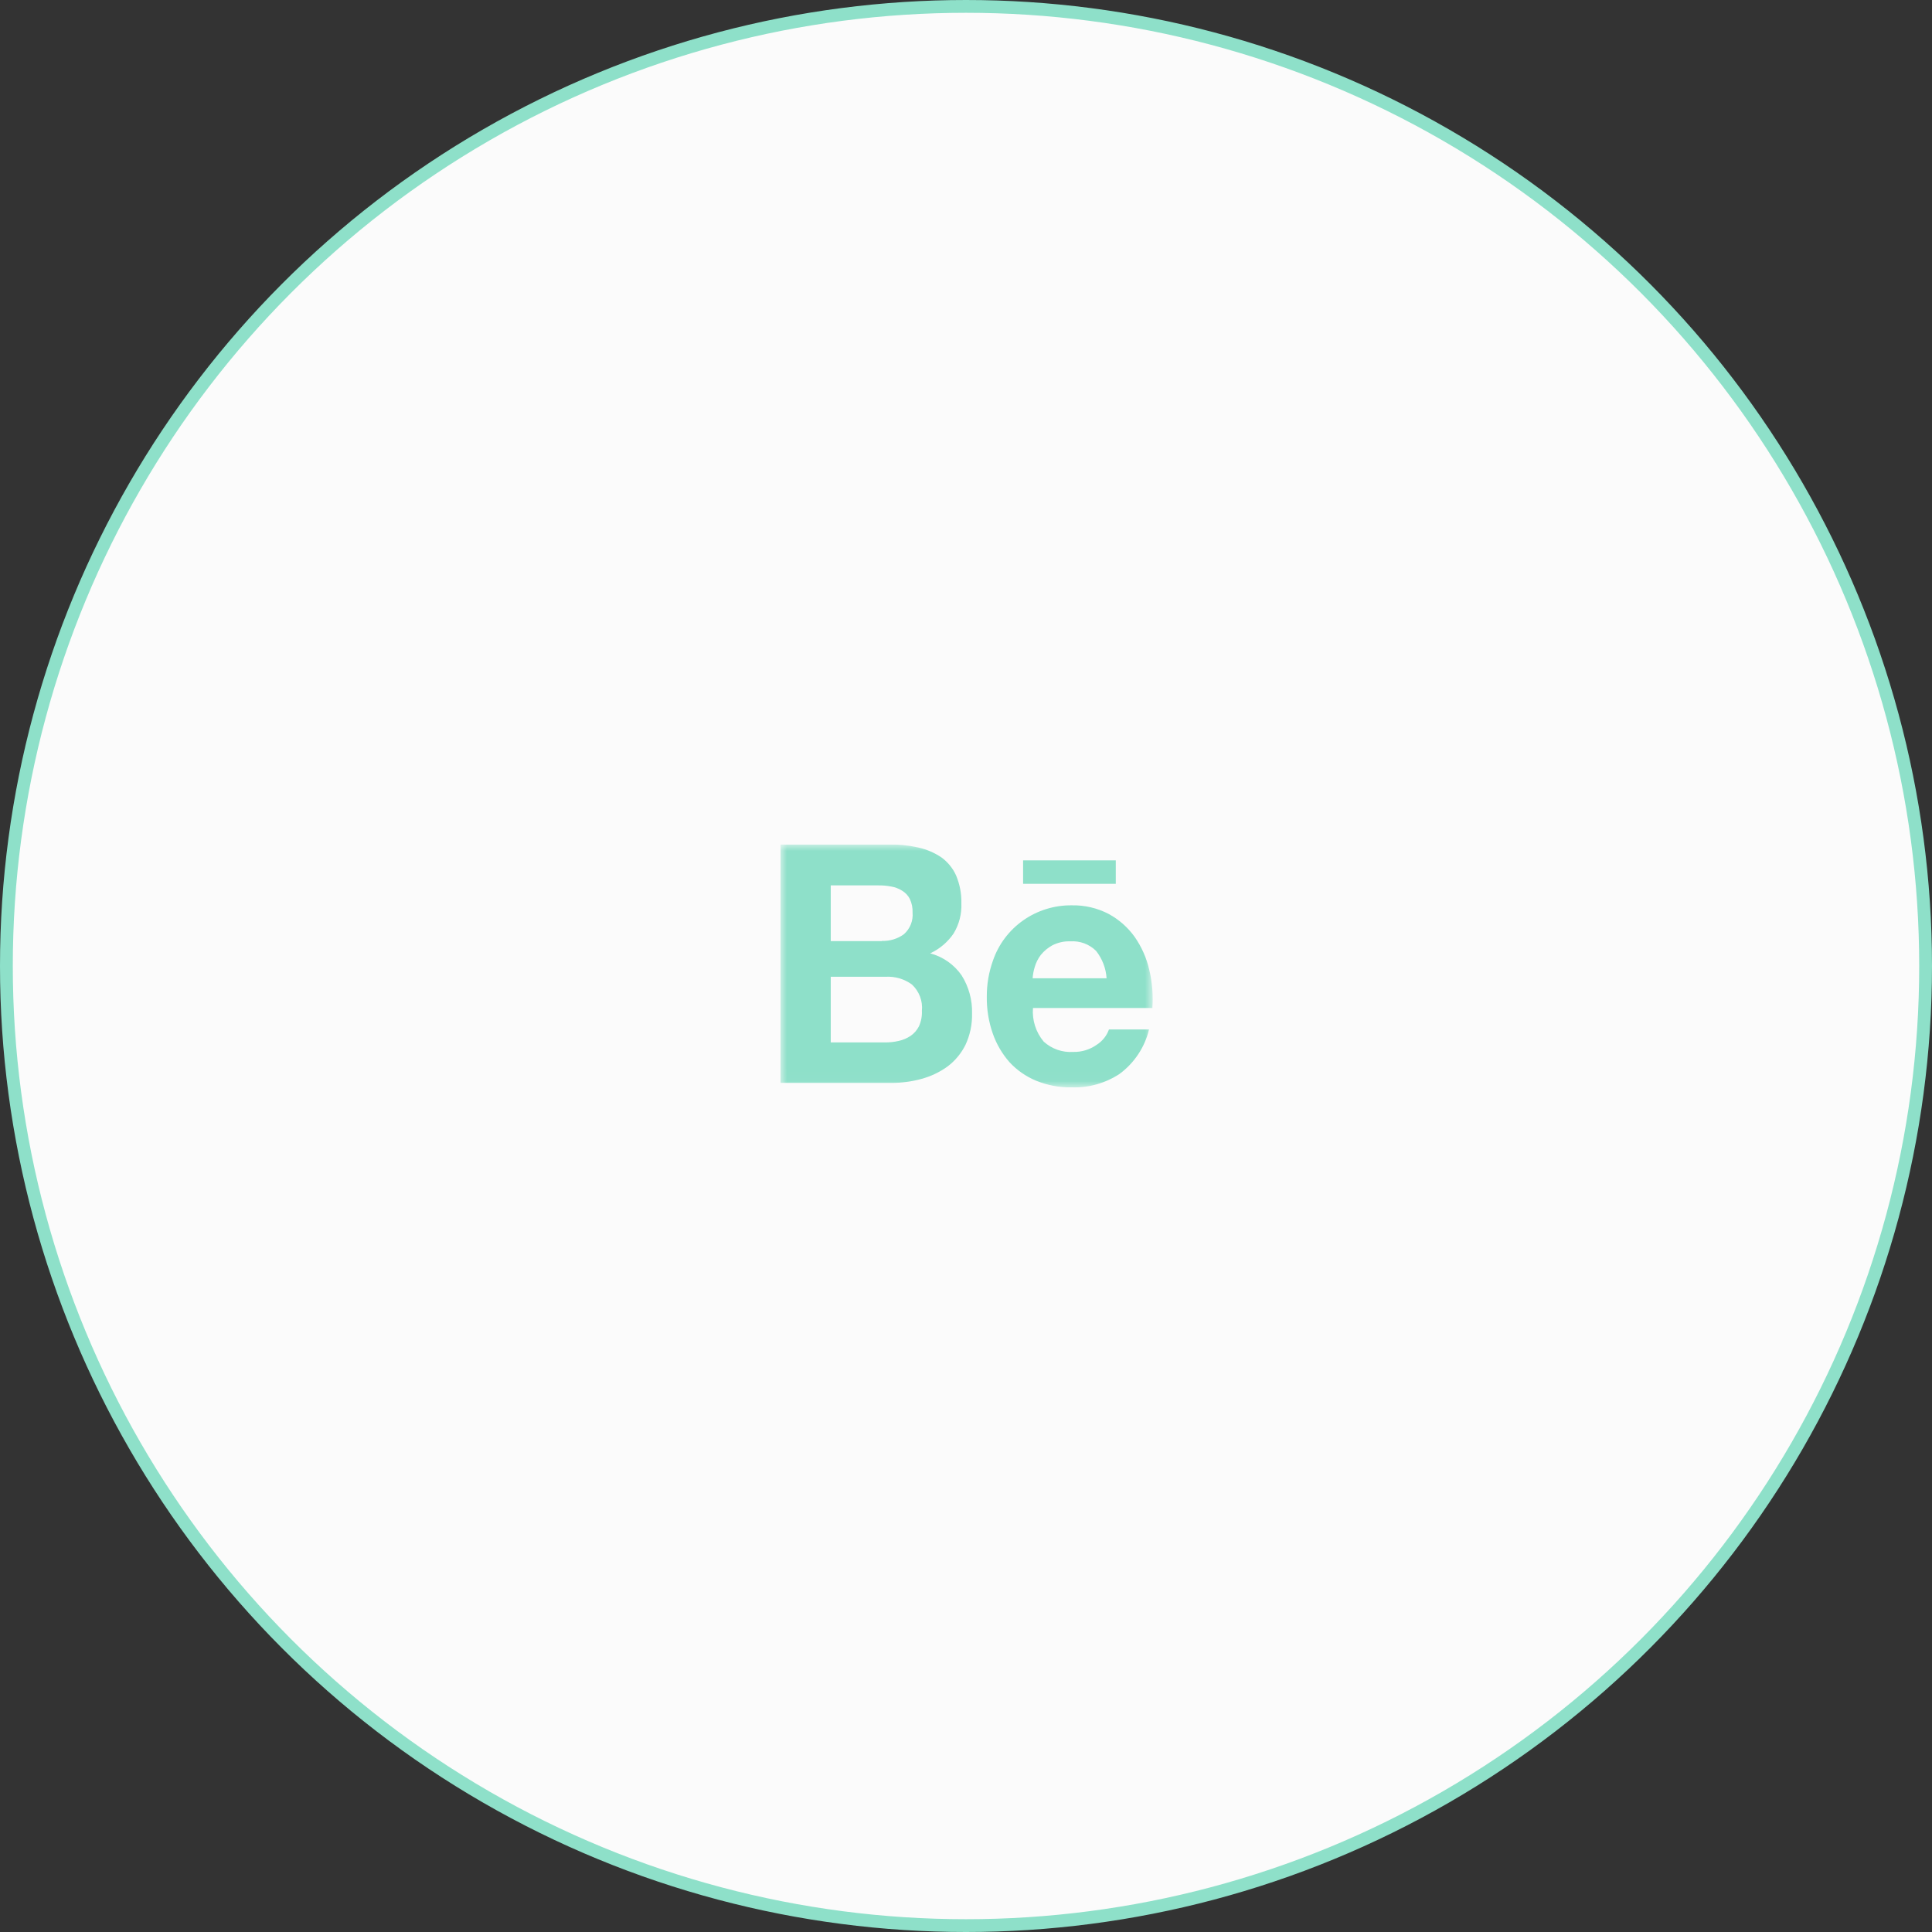 <?xml version="1.0" encoding="UTF-8"?> <svg xmlns="http://www.w3.org/2000/svg" width="151" height="151" viewBox="0 0 151 151" fill="none"><rect x="0" y="0" width="151" height="151" fill="#333333" stroke="none"/><circle cx="75.5" cy="75.5" r="75" fill="#FBFBFB" stroke="#8EE0C9"></circle><g clip-path="url(#clip0_180_744)"><mask id="mask0_180_744" style="mask-type:luminance" maskUnits="userSpaceOnUse" x="61" y="66" width="30" height="19"><path d="M90.096 66H61V84.982H90.096V66Z" fill="white"></path></mask><g mask="url(#mask0_180_744)"><path d="M69.42 66C70.206 65.986 70.991 66.065 71.758 66.237C72.403 66.377 73.016 66.636 73.564 67.002C74.07 67.366 74.47 67.855 74.724 68.42C75.017 69.115 75.158 69.863 75.138 70.616C75.172 71.442 74.958 72.26 74.525 72.967C74.07 73.635 73.44 74.168 72.702 74.511C73.703 74.778 74.574 75.389 75.16 76.235C75.722 77.131 76.005 78.172 75.972 79.226C75.991 80.067 75.815 80.901 75.459 81.664C75.129 82.33 74.647 82.911 74.05 83.359C73.436 83.802 72.744 84.13 72.01 84.327C71.249 84.535 70.462 84.64 69.672 84.638H61V66H69.42ZM68.92 73.538C69.538 73.563 70.145 73.38 70.644 73.019C70.883 72.809 71.069 72.546 71.187 72.252C71.305 71.957 71.352 71.64 71.324 71.325C71.34 70.956 71.266 70.59 71.108 70.256C70.974 69.99 70.765 69.768 70.508 69.616C70.246 69.448 69.953 69.337 69.646 69.287C69.313 69.223 68.974 69.194 68.634 69.2H64.929V73.555H68.92V73.538ZM69.136 81.473C69.51 81.478 69.882 81.438 70.246 81.354C70.578 81.282 70.894 81.147 71.175 80.957C71.45 80.766 71.673 80.511 71.822 80.213C71.994 79.834 72.074 79.419 72.053 79.003C72.091 78.624 72.04 78.242 71.905 77.885C71.77 77.529 71.554 77.208 71.274 76.946C70.681 76.514 69.954 76.3 69.219 76.341H64.929V81.473H69.136Z" fill="#8EE0C9"></path><path d="M81.568 81.404C81.877 81.687 82.24 81.905 82.636 82.045C83.032 82.184 83.453 82.243 83.872 82.216C84.537 82.233 85.19 82.033 85.729 81.647C86.167 81.365 86.499 80.947 86.673 80.459H89.806C89.472 81.848 88.657 83.078 87.502 83.934C86.394 84.661 85.085 85.03 83.756 84.988C82.807 85.001 81.866 84.824 80.987 84.469C80.193 84.141 79.48 83.646 78.899 83.017C78.321 82.358 77.876 81.595 77.59 80.769C77.269 79.846 77.112 78.875 77.126 77.899C77.12 76.939 77.282 75.986 77.606 75.081C78.04 73.808 78.871 72.704 79.979 71.927C81.087 71.151 82.415 70.742 83.773 70.758C84.775 70.738 85.766 70.97 86.653 71.433C87.454 71.868 88.145 72.477 88.675 73.214C89.216 73.988 89.604 74.856 89.818 75.773C90.053 76.758 90.137 77.772 90.067 78.781H80.734C80.659 79.729 80.957 80.67 81.568 81.404ZM85.663 74.316C85.401 74.058 85.087 73.858 84.742 73.729C84.395 73.601 84.026 73.548 83.657 73.573C83.168 73.554 82.683 73.662 82.249 73.884C81.904 74.072 81.6 74.324 81.353 74.627C81.135 74.912 80.972 75.234 80.873 75.577C80.784 75.864 80.729 76.159 80.708 76.458H86.488C86.438 75.679 86.151 74.933 85.665 74.317L85.663 74.316Z" fill="#8EE0C9"></path><path d="M87.206 67.244H79.963V69.077H87.206V67.244Z" fill="#8EE0C9"></path></g></g><defs><clipPath id="clip0_180_744"><rect width="30" height="19" fill="white" transform="translate(61 66)"></rect></clipPath></defs></svg> 